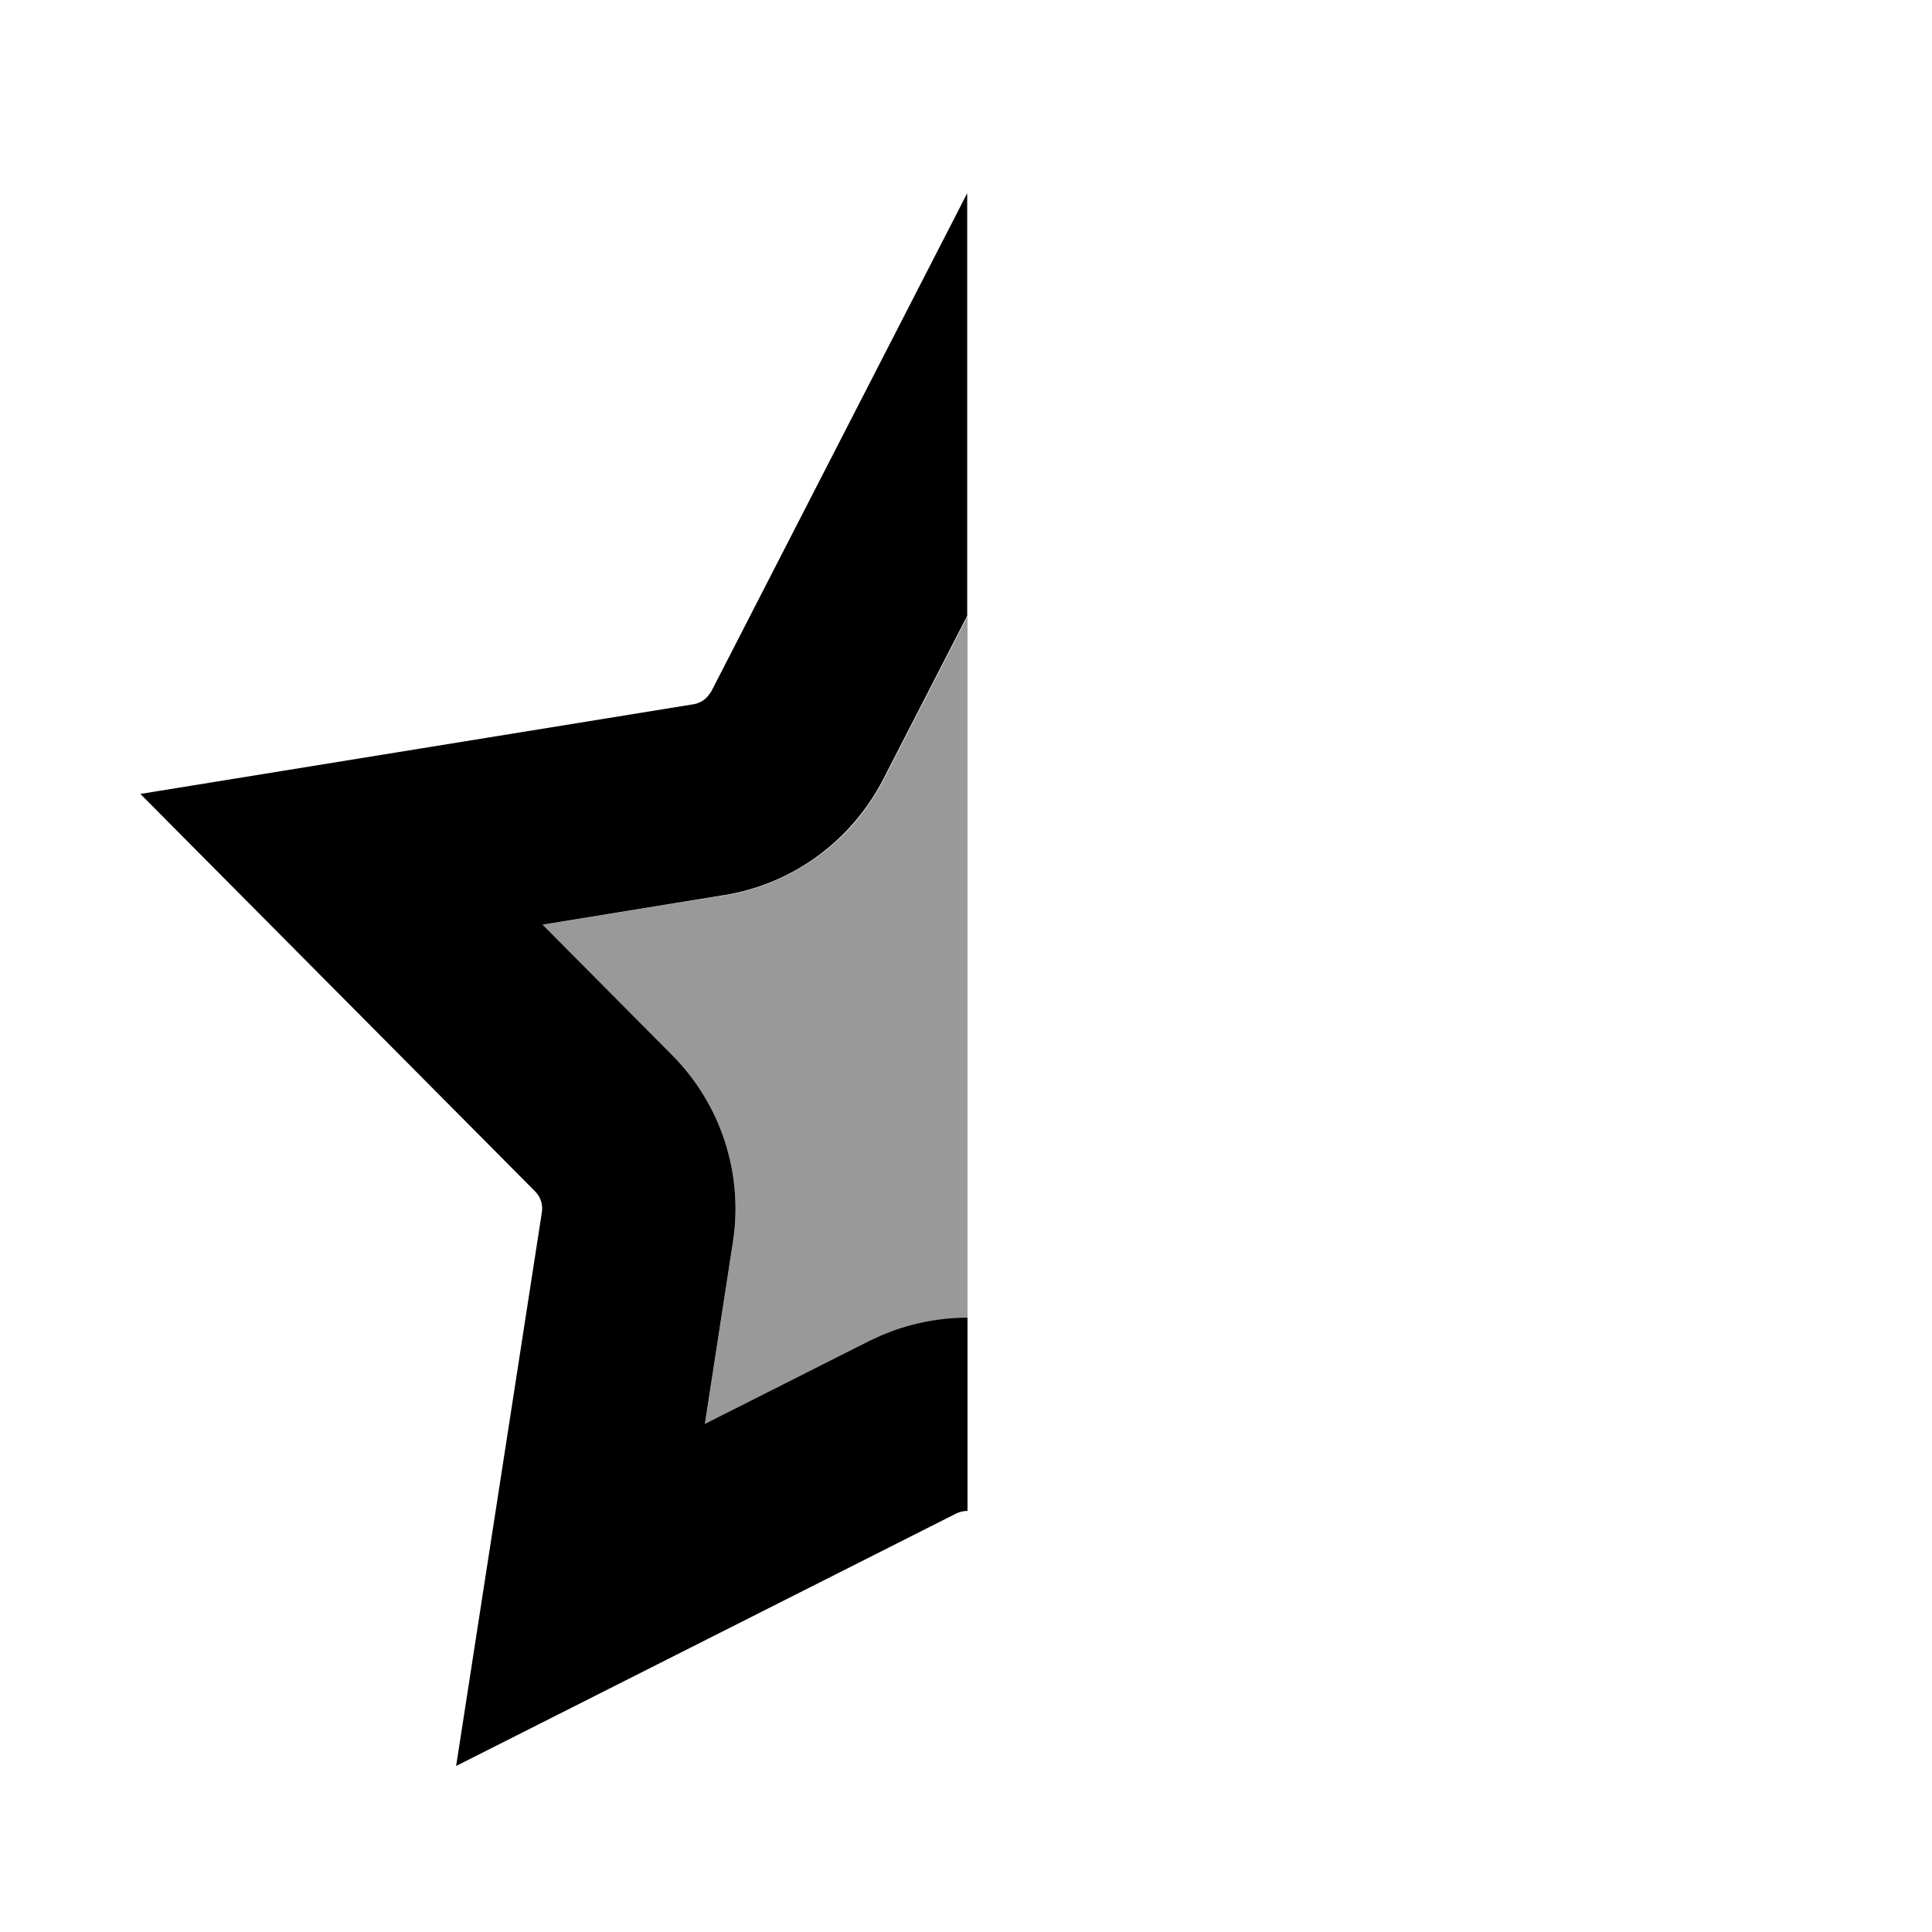 <svg xmlns="http://www.w3.org/2000/svg" viewBox="0 0 640 640"><!--! Font Awesome Pro 7.1.0 by @fontawesome - https://fontawesome.com License - https://fontawesome.com/license (Commercial License) Copyright 2025 Fonticons, Inc. --><path opacity=".4" fill="currentColor" d="M179.7 306.3C199.8 303.1 219.9 299.8 240 296.6C254.1 294.3 267 287.9 277.3 278.5C278.3 277.6 279.3 276.6 280.3 275.6C285.2 270.6 289.3 264.8 292.6 258.5L320.5 204.2L320.5 436.7L320.5 436.7L320.5 436.7C313.8 436.7 307.1 437.6 300.6 439.5C300 439.7 299.5 439.8 298.9 440C296.5 440.7 294.2 441.6 291.9 442.6L288 444.4L233.5 471.9L242.8 411.6C246.3 389 238.9 366 222.7 349.8L179.7 306.5z"/><path fill="currentColor" d="M320.4 204L292.5 258.3C282 278.6 262.6 292.8 240 296.5L179.7 306.3L222.7 349.6C238.8 365.8 246.3 388.8 242.8 411.4L233.5 471.7L288 444.2L291.9 442.4C301 438.5 310.8 436.5 320.5 436.5L320.5 500.5C319.3 500.5 318 500.8 316.9 501.3L151.1 585L179.5 401.6C179.9 399.1 179.1 396.5 177.3 394.7L46.5 263L229.7 233.3C231.6 233 233.3 232 234.5 230.6L235.6 229.1L320.4 64L320.4 204z"/></svg>